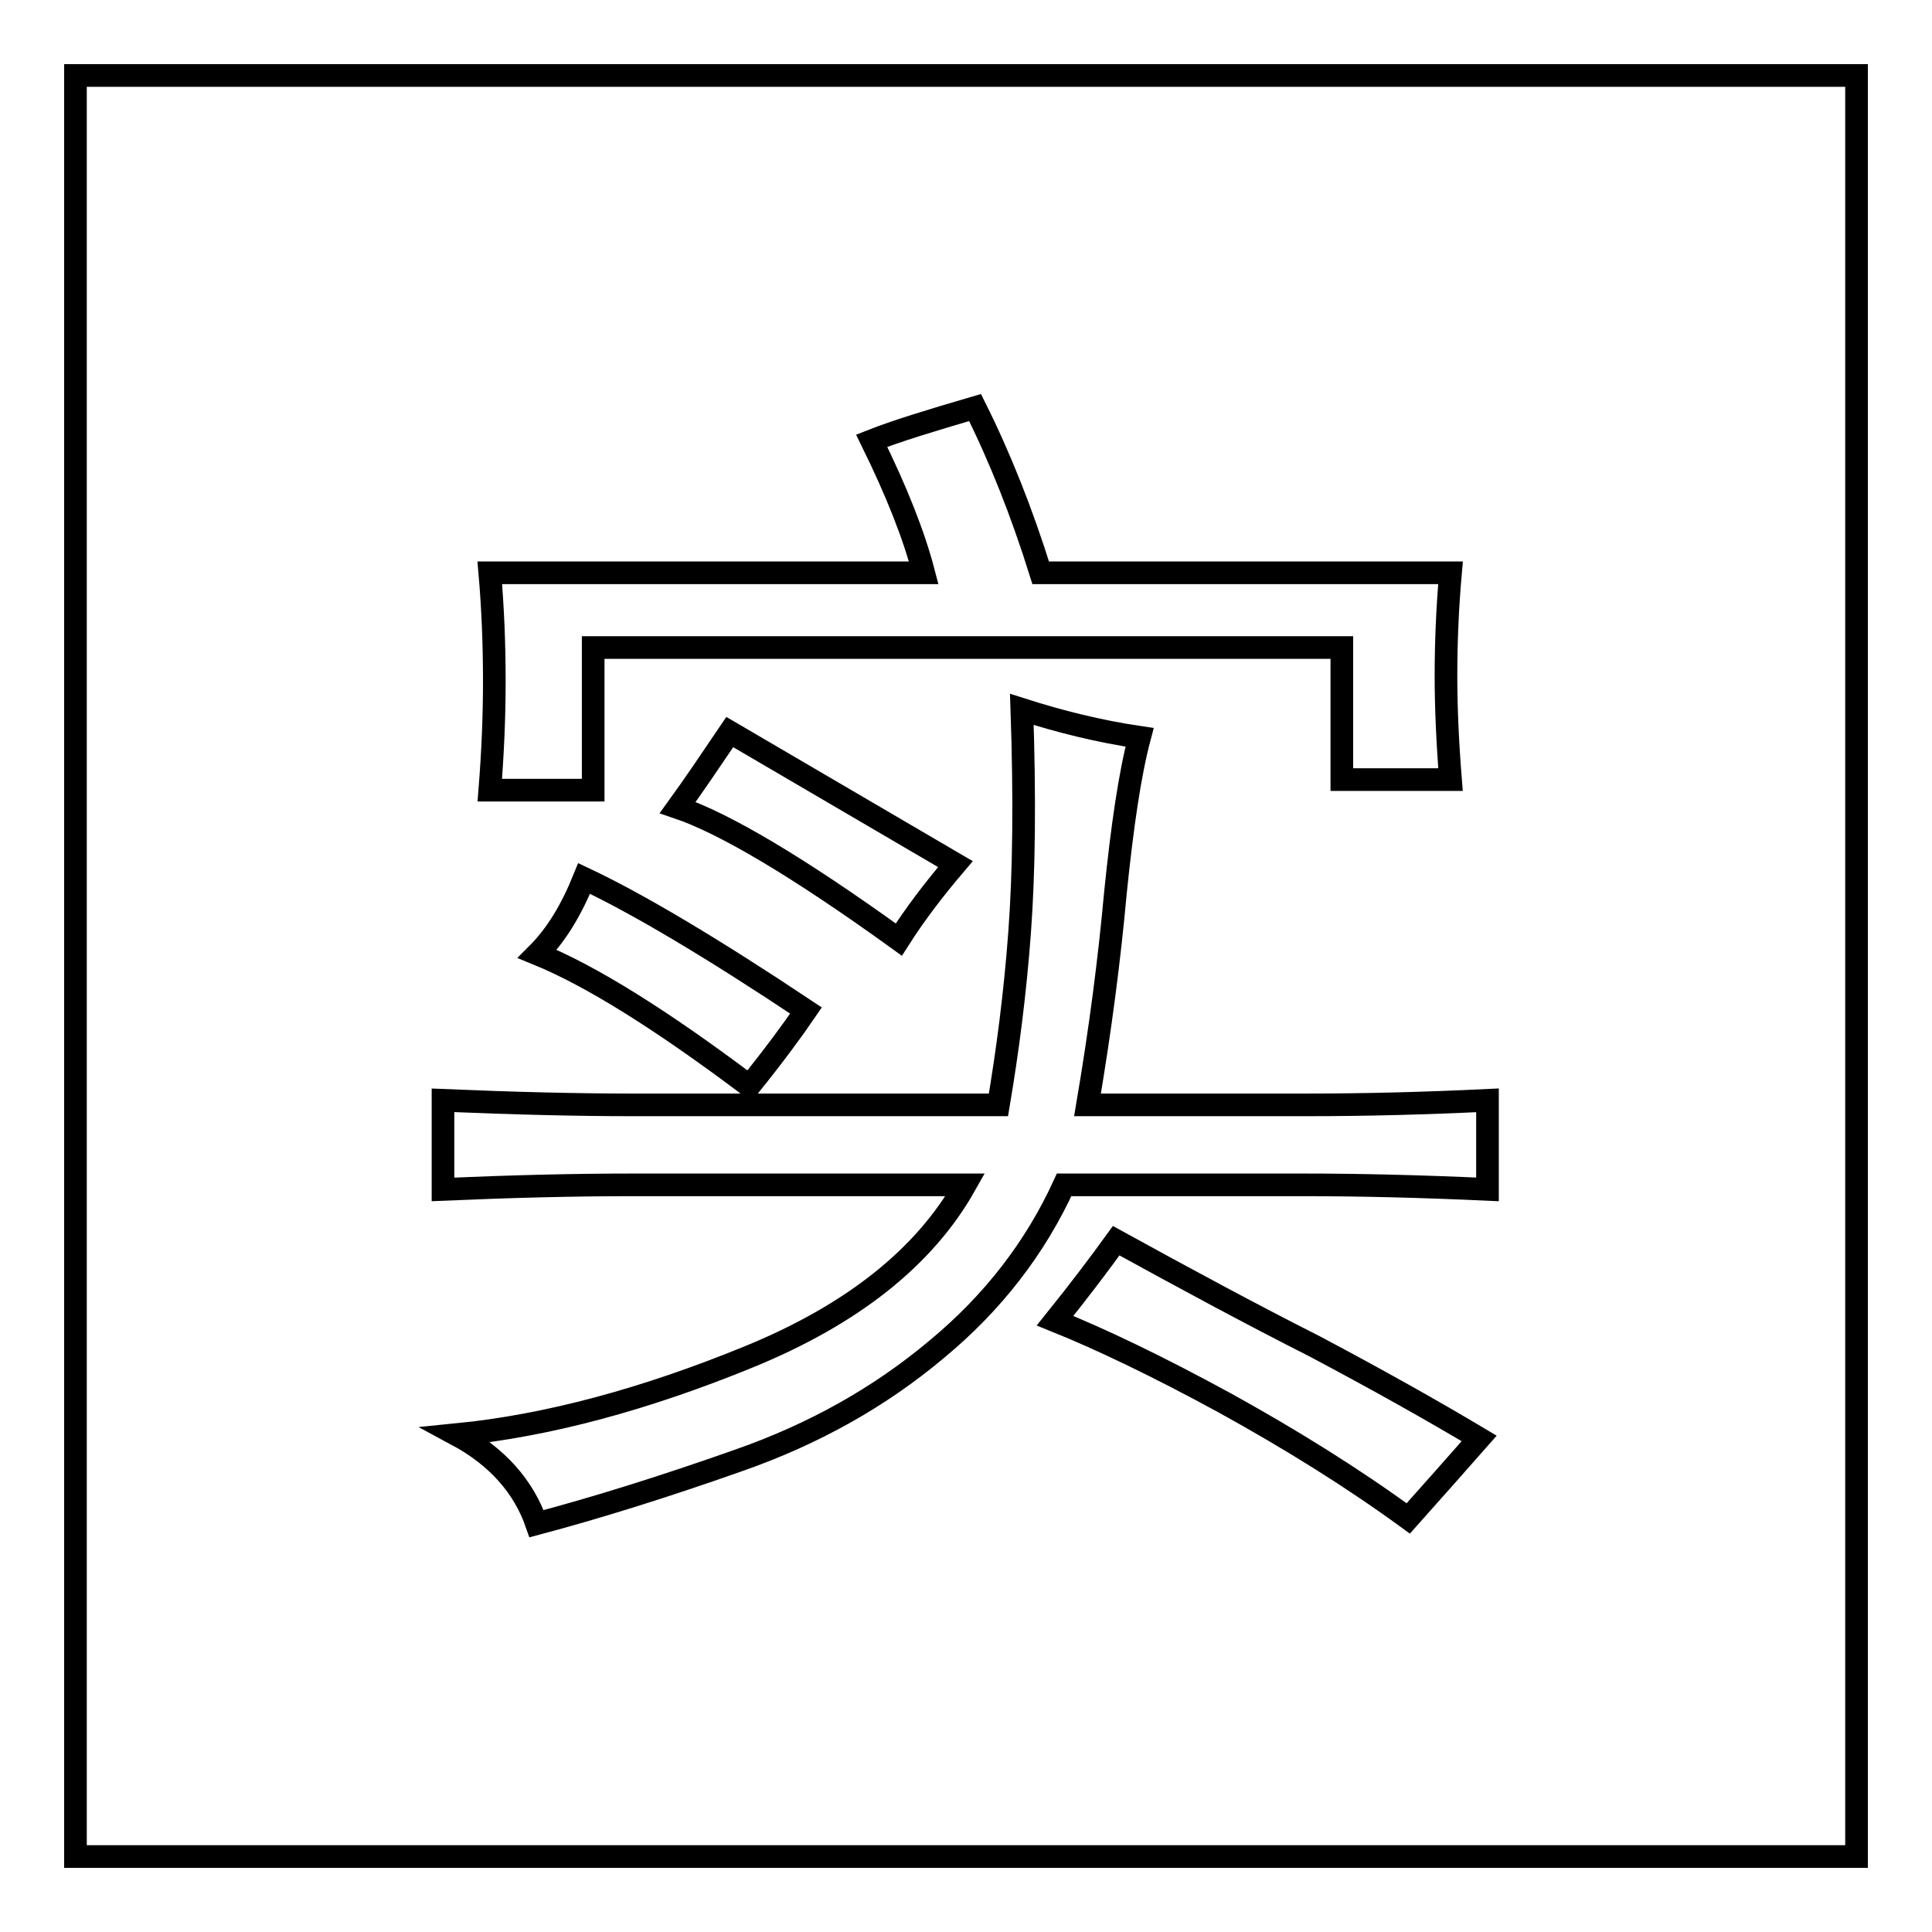 <?xml version="1.0" encoding="utf-8"?>
<!-- Svg Vector Icons : http://www.onlinewebfonts.com/icon -->
<!DOCTYPE svg PUBLIC "-//W3C//DTD SVG 1.1//EN" "http://www.w3.org/Graphics/SVG/1.1/DTD/svg11.dtd">
<svg version="1.1" xmlns="http://www.w3.org/2000/svg" xmlns:xlink="http://www.w3.org/1999/xlink" x="0px" y="0px" viewBox="0 0 256 256" enable-background="new 0 0 256 256" xml:space="preserve">
<g><g><path stroke-width="3" fill-opacity="0" stroke="#000000"  d="M10,10h236v236H10V10L10,10z M151,97.7c-5.4-0.8-10.6-2.1-15.6-3.7c0.4,11.7,0.3,21.5-0.3,29.6c-0.6,8.1-1.6,15.7-2.8,22.8H83.6c-7.1,0-15.4-0.2-24.9-0.6v11.8c9.2-0.4,17.5-0.6,24.9-0.6h44.3c-5.4,9.6-15,17.2-28.7,22.8c-13.7,5.6-26.6,9.1-38.7,10.3c5.4,2.9,8.9,6.9,10.6,11.8c7.9-2.1,16.9-4.9,26.8-8.4c10-3.5,18.7-8.4,26.2-14.7c7.5-6.2,13.1-13.5,16.9-21.8h31.8c7.5,0,15.6,0.2,24.3,0.6v-11.8c-8.3,0.4-16.2,0.6-23.7,0.6h-29.3c1.7-10,2.9-19.3,3.7-28.1C148.7,109.5,149.7,102.6,151,97.7z M129.2,54c-5.8,1.7-10.4,3.1-13.7,4.4c3.3,6.7,5.6,12.5,6.9,17.5H64.9c0.4,4.6,0.6,9.4,0.6,14.4c0,4.6-0.2,9.4-0.6,14.4h13.7V85.8h99.2v17.5h14.4c-0.4-5-0.6-9.6-0.6-13.7c0-4.6,0.2-9.2,0.6-13.7h-54.3C135.4,67.9,132.5,60.6,129.2,54z M77.4,116.4c-1.7,4.2-3.7,7.5-6.2,10c7.1,2.9,16.4,8.7,28.1,17.5c3.3-4.1,5.8-7.5,7.5-10C94.2,125.5,84.4,119.7,77.4,116.4z M96.7,97c-2.5,3.7-4.8,7.1-6.9,10c6.2,2.1,16,7.9,29.3,17.5c2.1-3.3,4.6-6.6,7.5-10L96.7,97z M147.9,164.4c-2.1,2.9-4.8,6.5-8.1,10.6c6.2,2.5,13.7,6.1,22.5,10.9c8.7,4.8,16.9,9.9,24.3,15.3c3.3-3.7,6.5-7.3,9.4-10.6c-6.2-3.7-13.5-7.8-21.8-12.2C165.7,174.1,157,169.4,147.9,164.4z"/></g></g>
</svg>